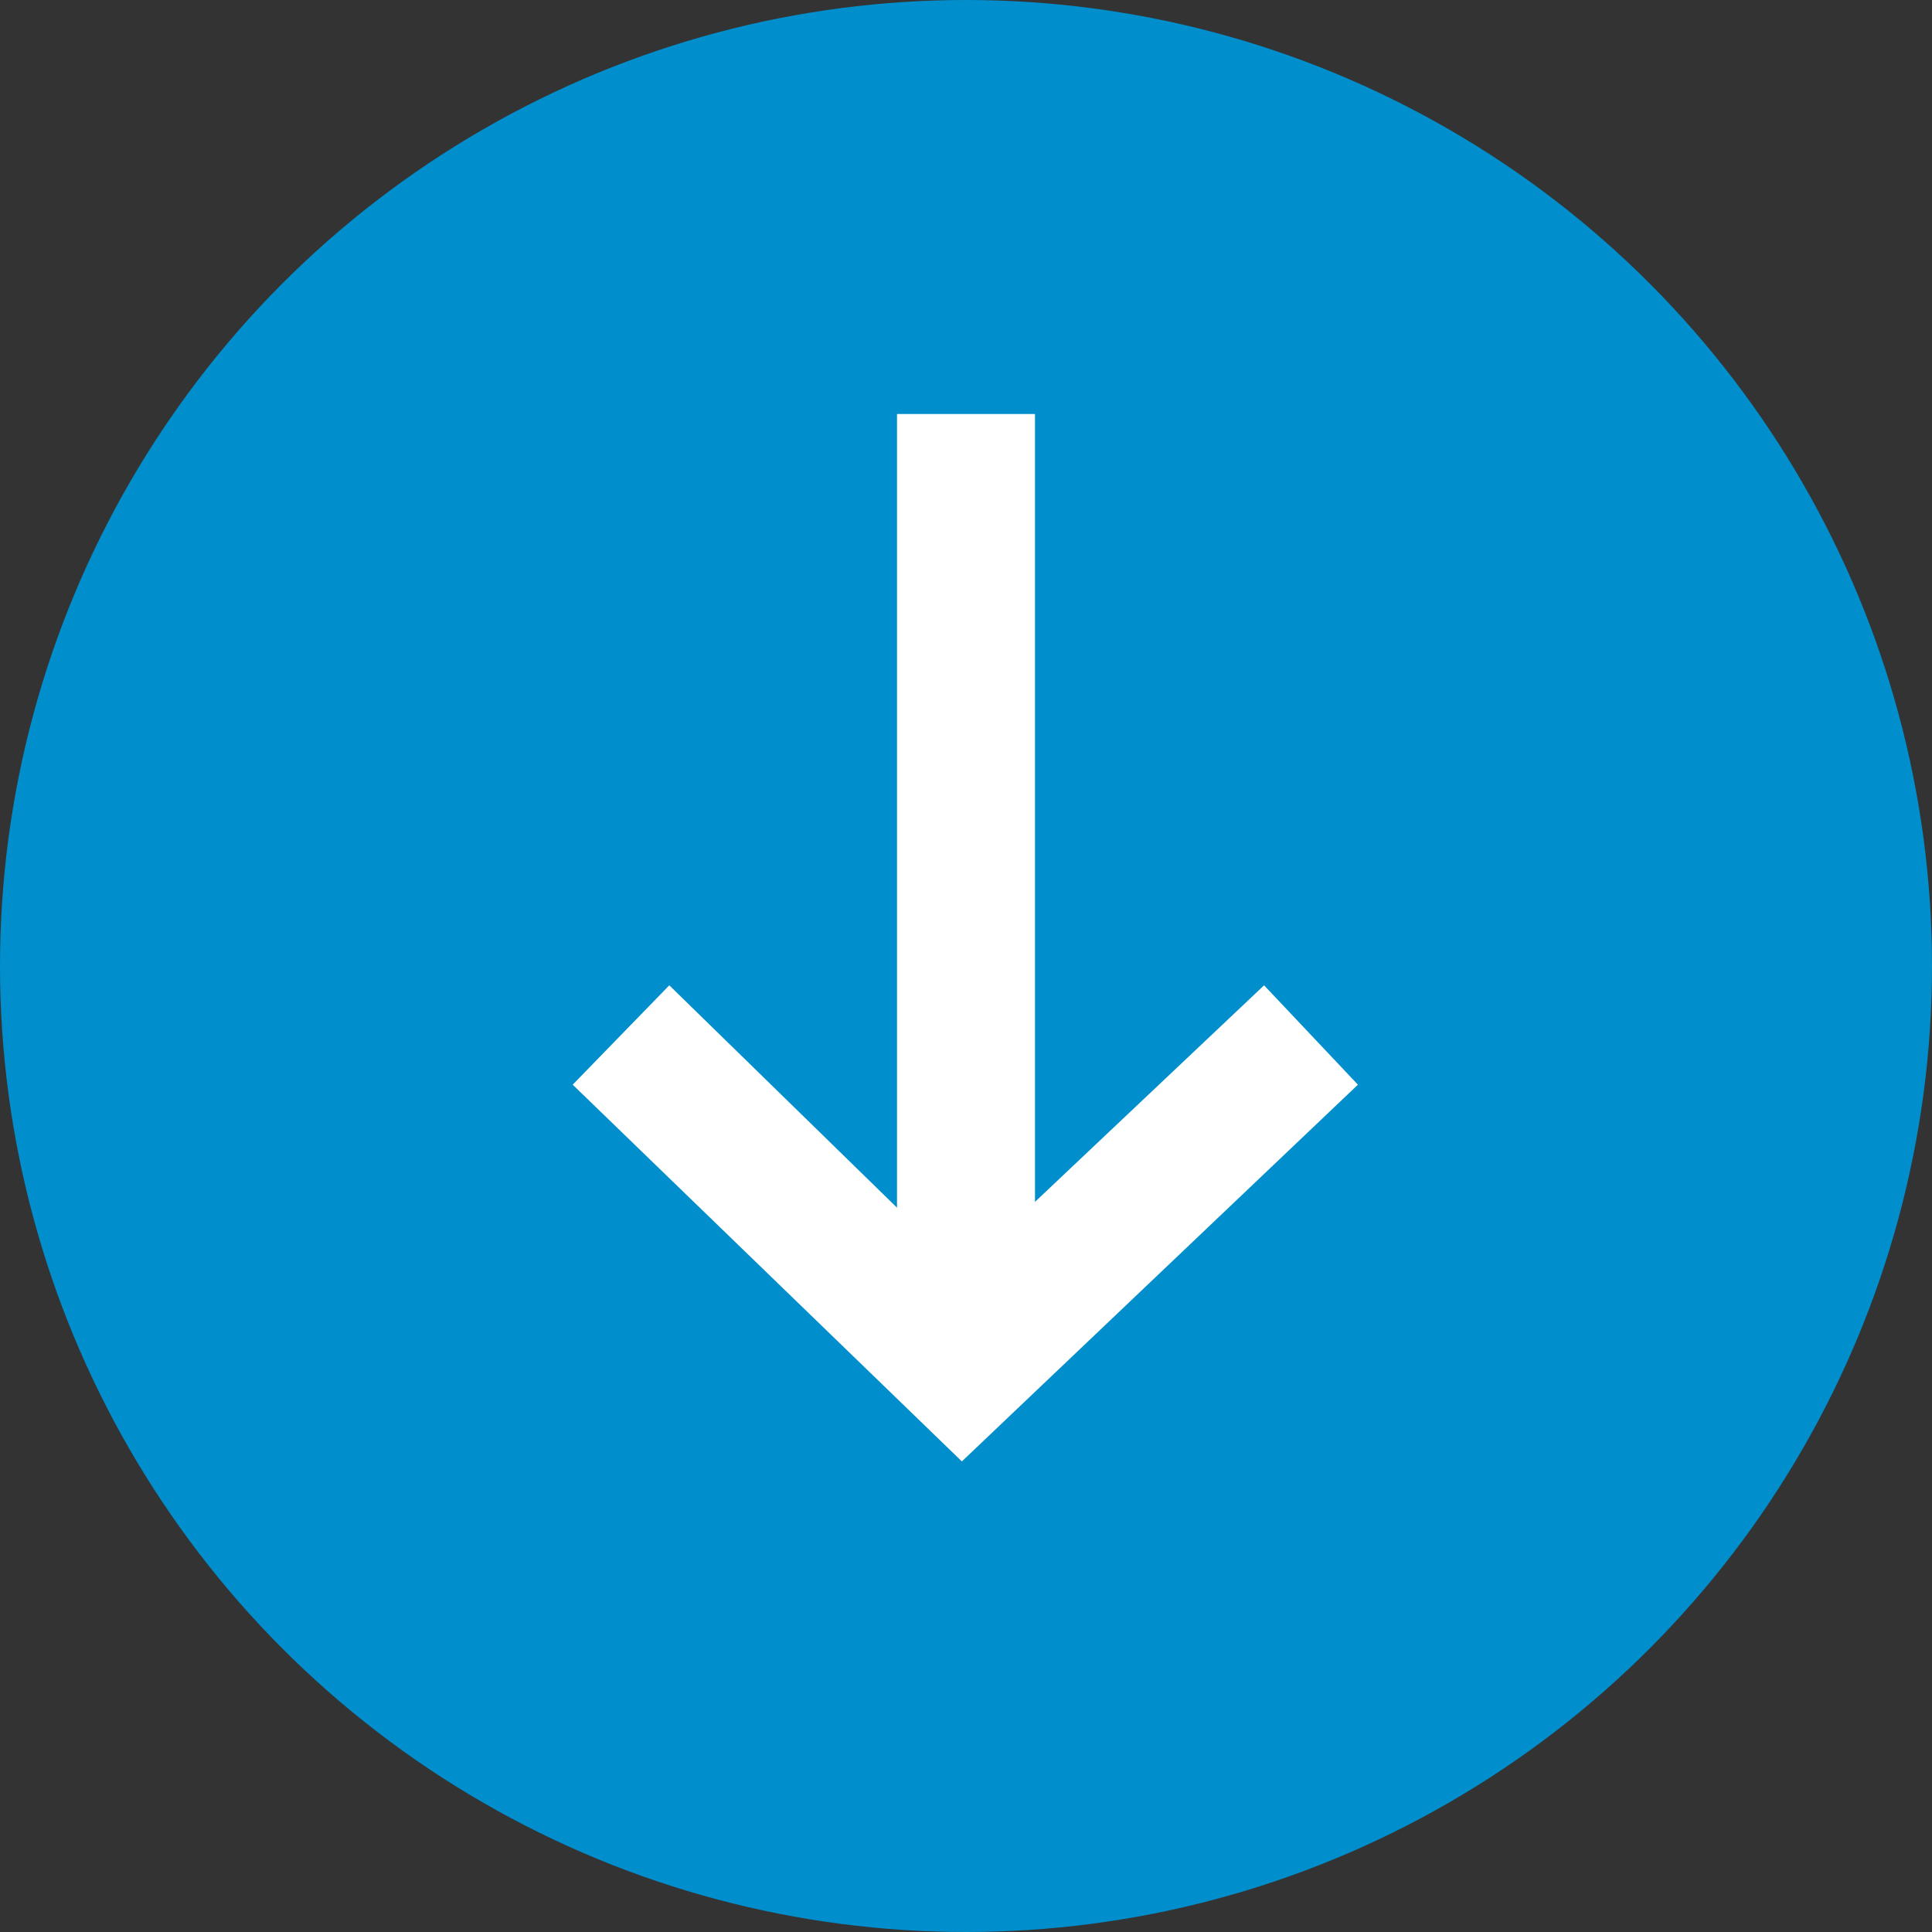 <svg xmlns="http://www.w3.org/2000/svg" width="14" height="14" viewBox="0 0 14 14"><rect x="0" y="0" width="14" height="14" fill="#333333" stroke="none"/><g id="レイヤー_2" data-name="レイヤー 2"><g id="bg"><circle cx="7" cy="7" r="7" style="fill:#008ecc"/><rect x="6.5" y="3" width="1" height="7" style="fill:#fff"/><polygon points="6.97 10.59 4.15 7.86 4.85 7.14 6.97 9.21 9.16 7.14 9.84 7.86 6.97 10.59" style="fill:#fff"/></g></g></svg>